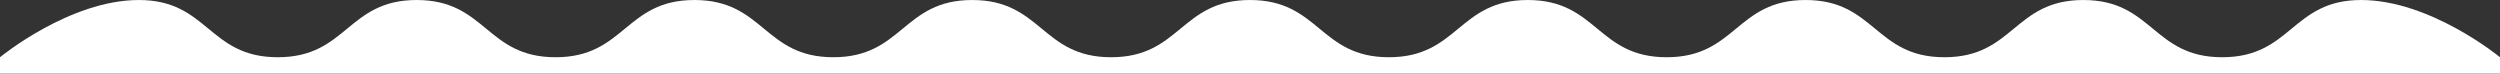 <svg xmlns="http://www.w3.org/2000/svg" width="450" height="13.256" viewBox="0 0 450 13.256">
  <rect x="0" y="0" width="450" height="13.256" fill="#333333" stroke="none"/>
  <path id="Path_1" data-name="Path 1" d="M0,553.1S12.5,542.8,25,542.8,37.5,553.1,50,553.1,62.5,542.8,75,542.8,87.5,553.1,100,553.1,112.5,542.8,125,542.8,137.5,553.1,150,553.1,162.5,542.8,175,542.8,187.5,553.1,200,553.1,212.5,542.8,225,542.8,237.5,553.1,250,553.1,262.5,542.8,275,542.8,287.5,553.1,300,553.1,312.5,542.8,325,542.8,337.5,553.1,350,553.1,362.5,542.8,375,542.8,387.5,553.1,400,553.1,412.5,542.8,425,542.8,450,553.1,450,553.1v2.949H0Z" transform="translate(0 -542.798)" fill="#fff"/>
</svg>
